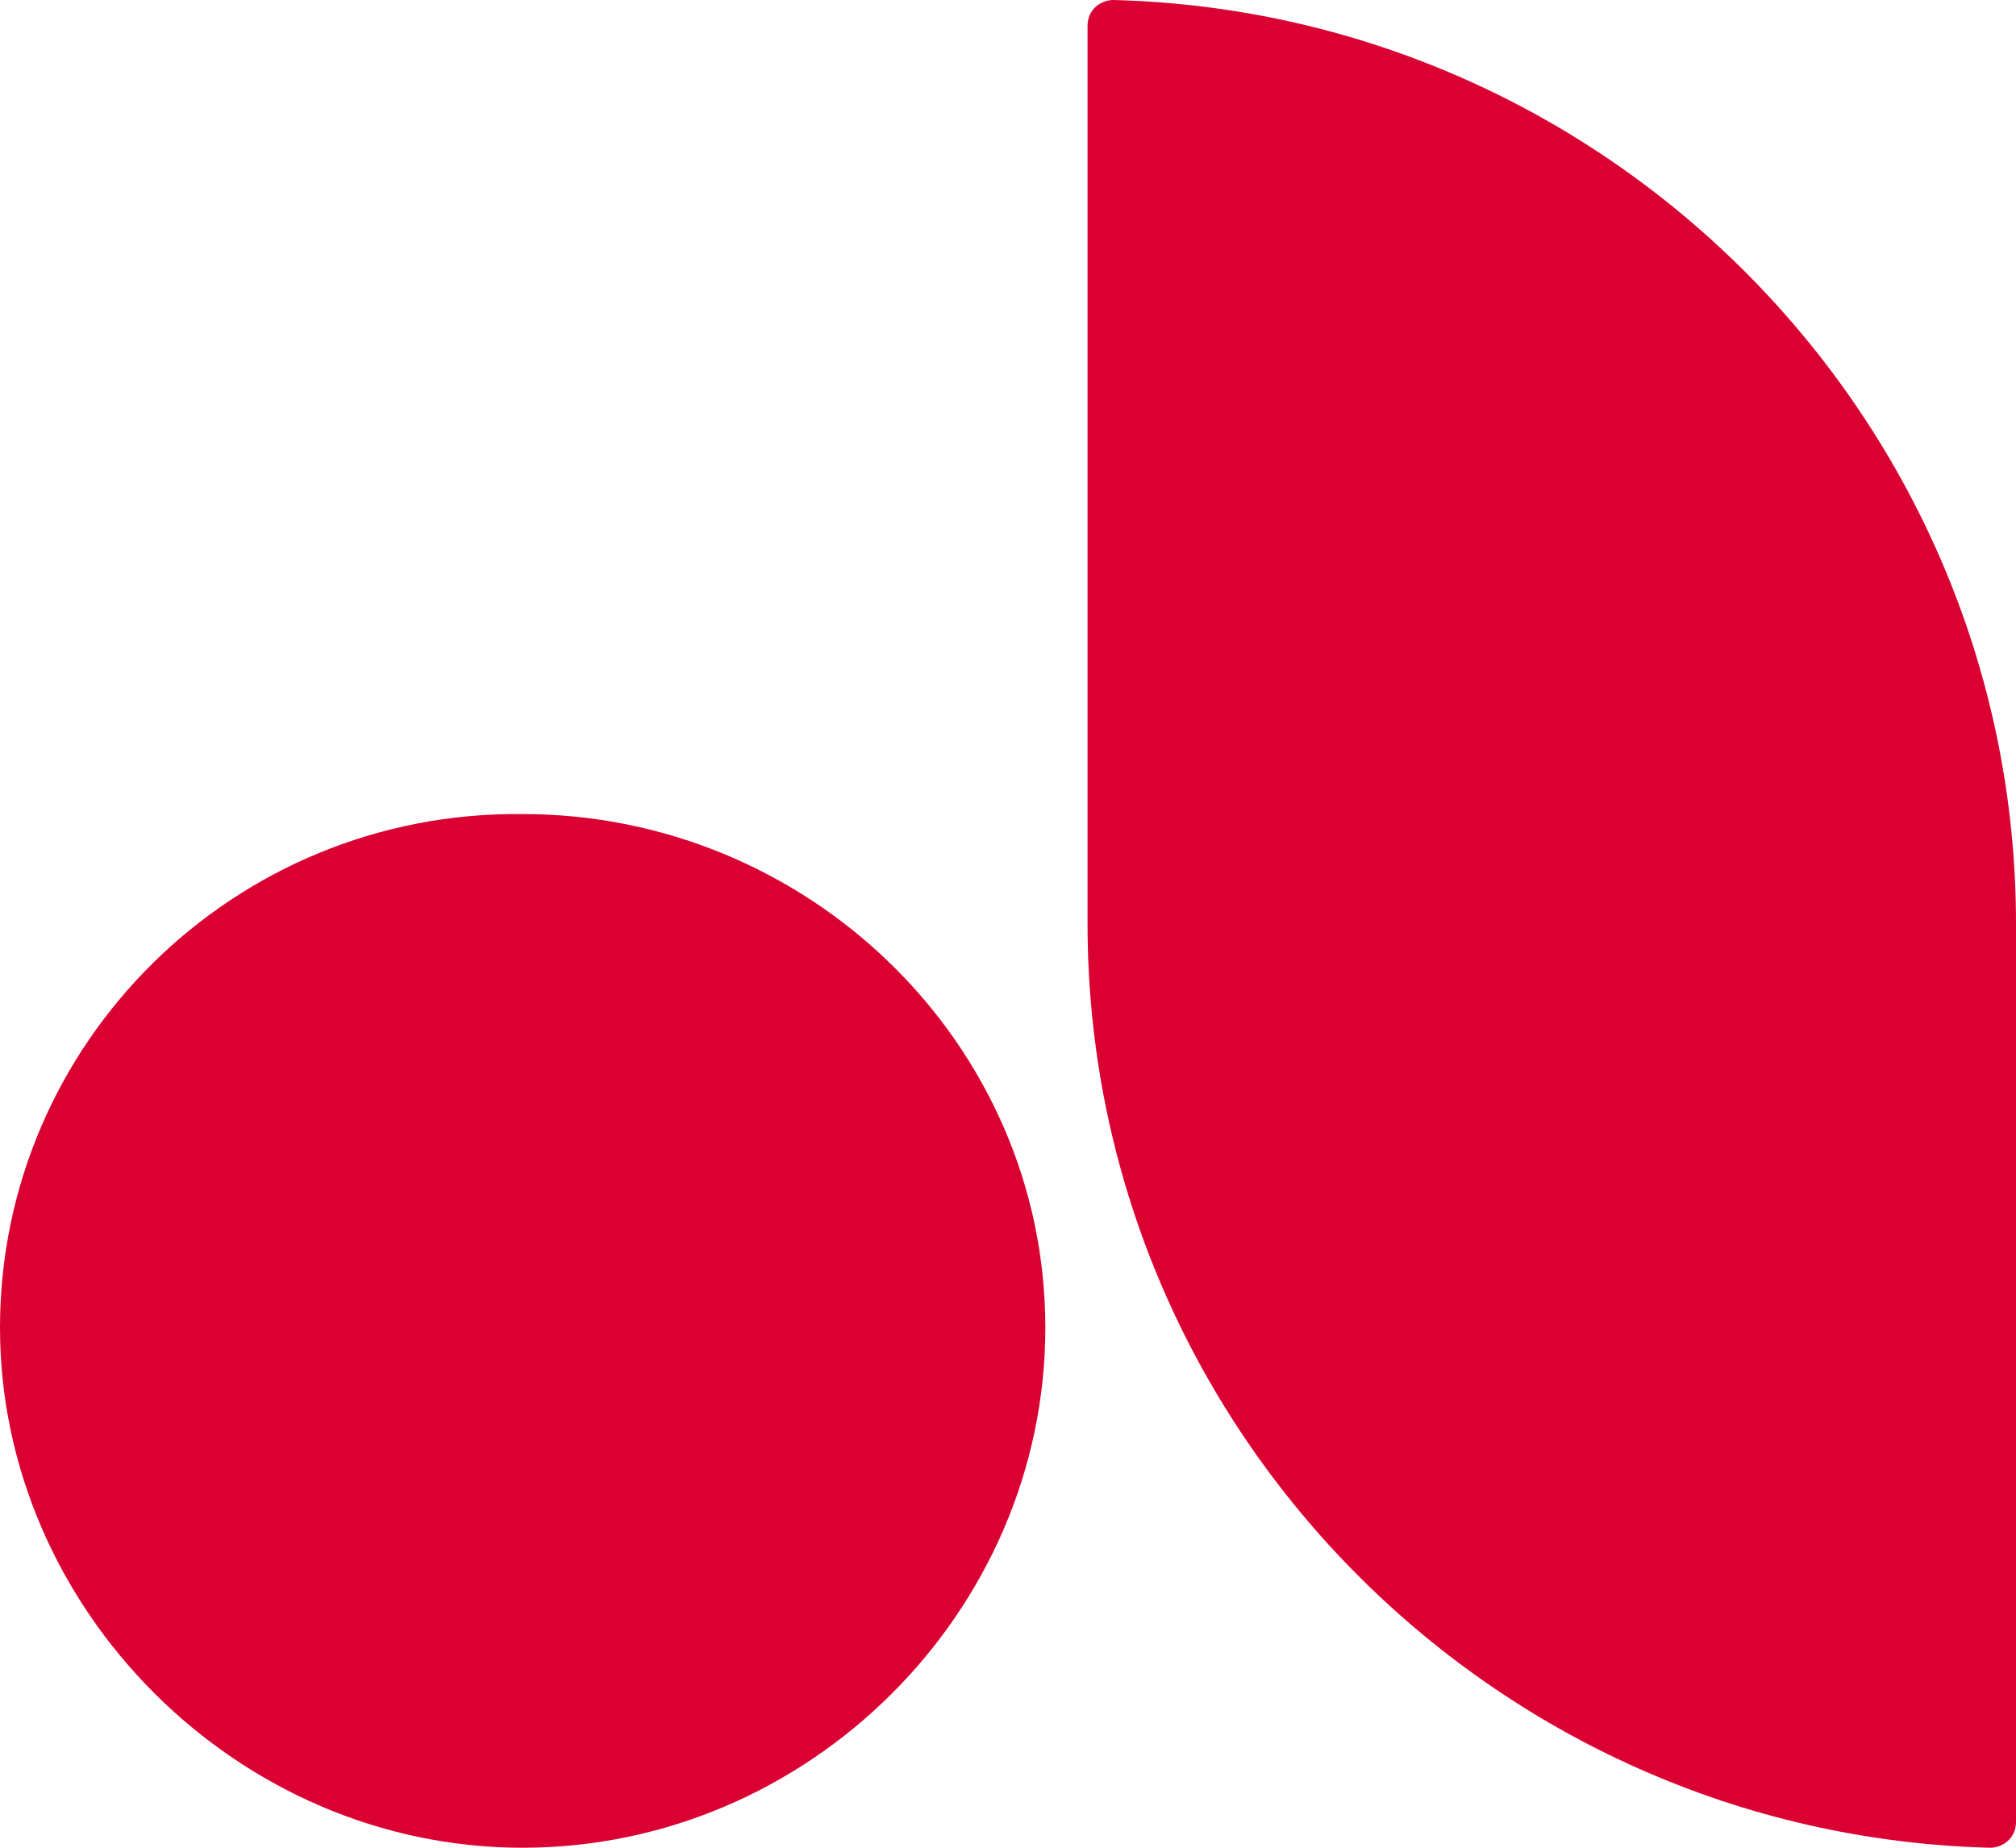 <?xml version="1.0" encoding="utf-8"?><svg width="48" height="44" fill="none" xmlns="http://www.w3.org/2000/svg" viewBox="0 0 48 44"><path d="M48 43.385c0 .384-.31.615-.618.615-11.904-.308-21.488-10.077-21.488-22V.615c0-.384.309-.615.618-.615C38.416.308 48 10.077 48 22v21.385zM12.444 44c6.802 0 12.445-5.615 12.445-12.385 0-6.769-5.643-12.23-12.445-12.23C5.565 19.308 0 24.846 0 31.615 0 38.308 5.643 44 12.444 44z" fill="#DB0032"/></svg>